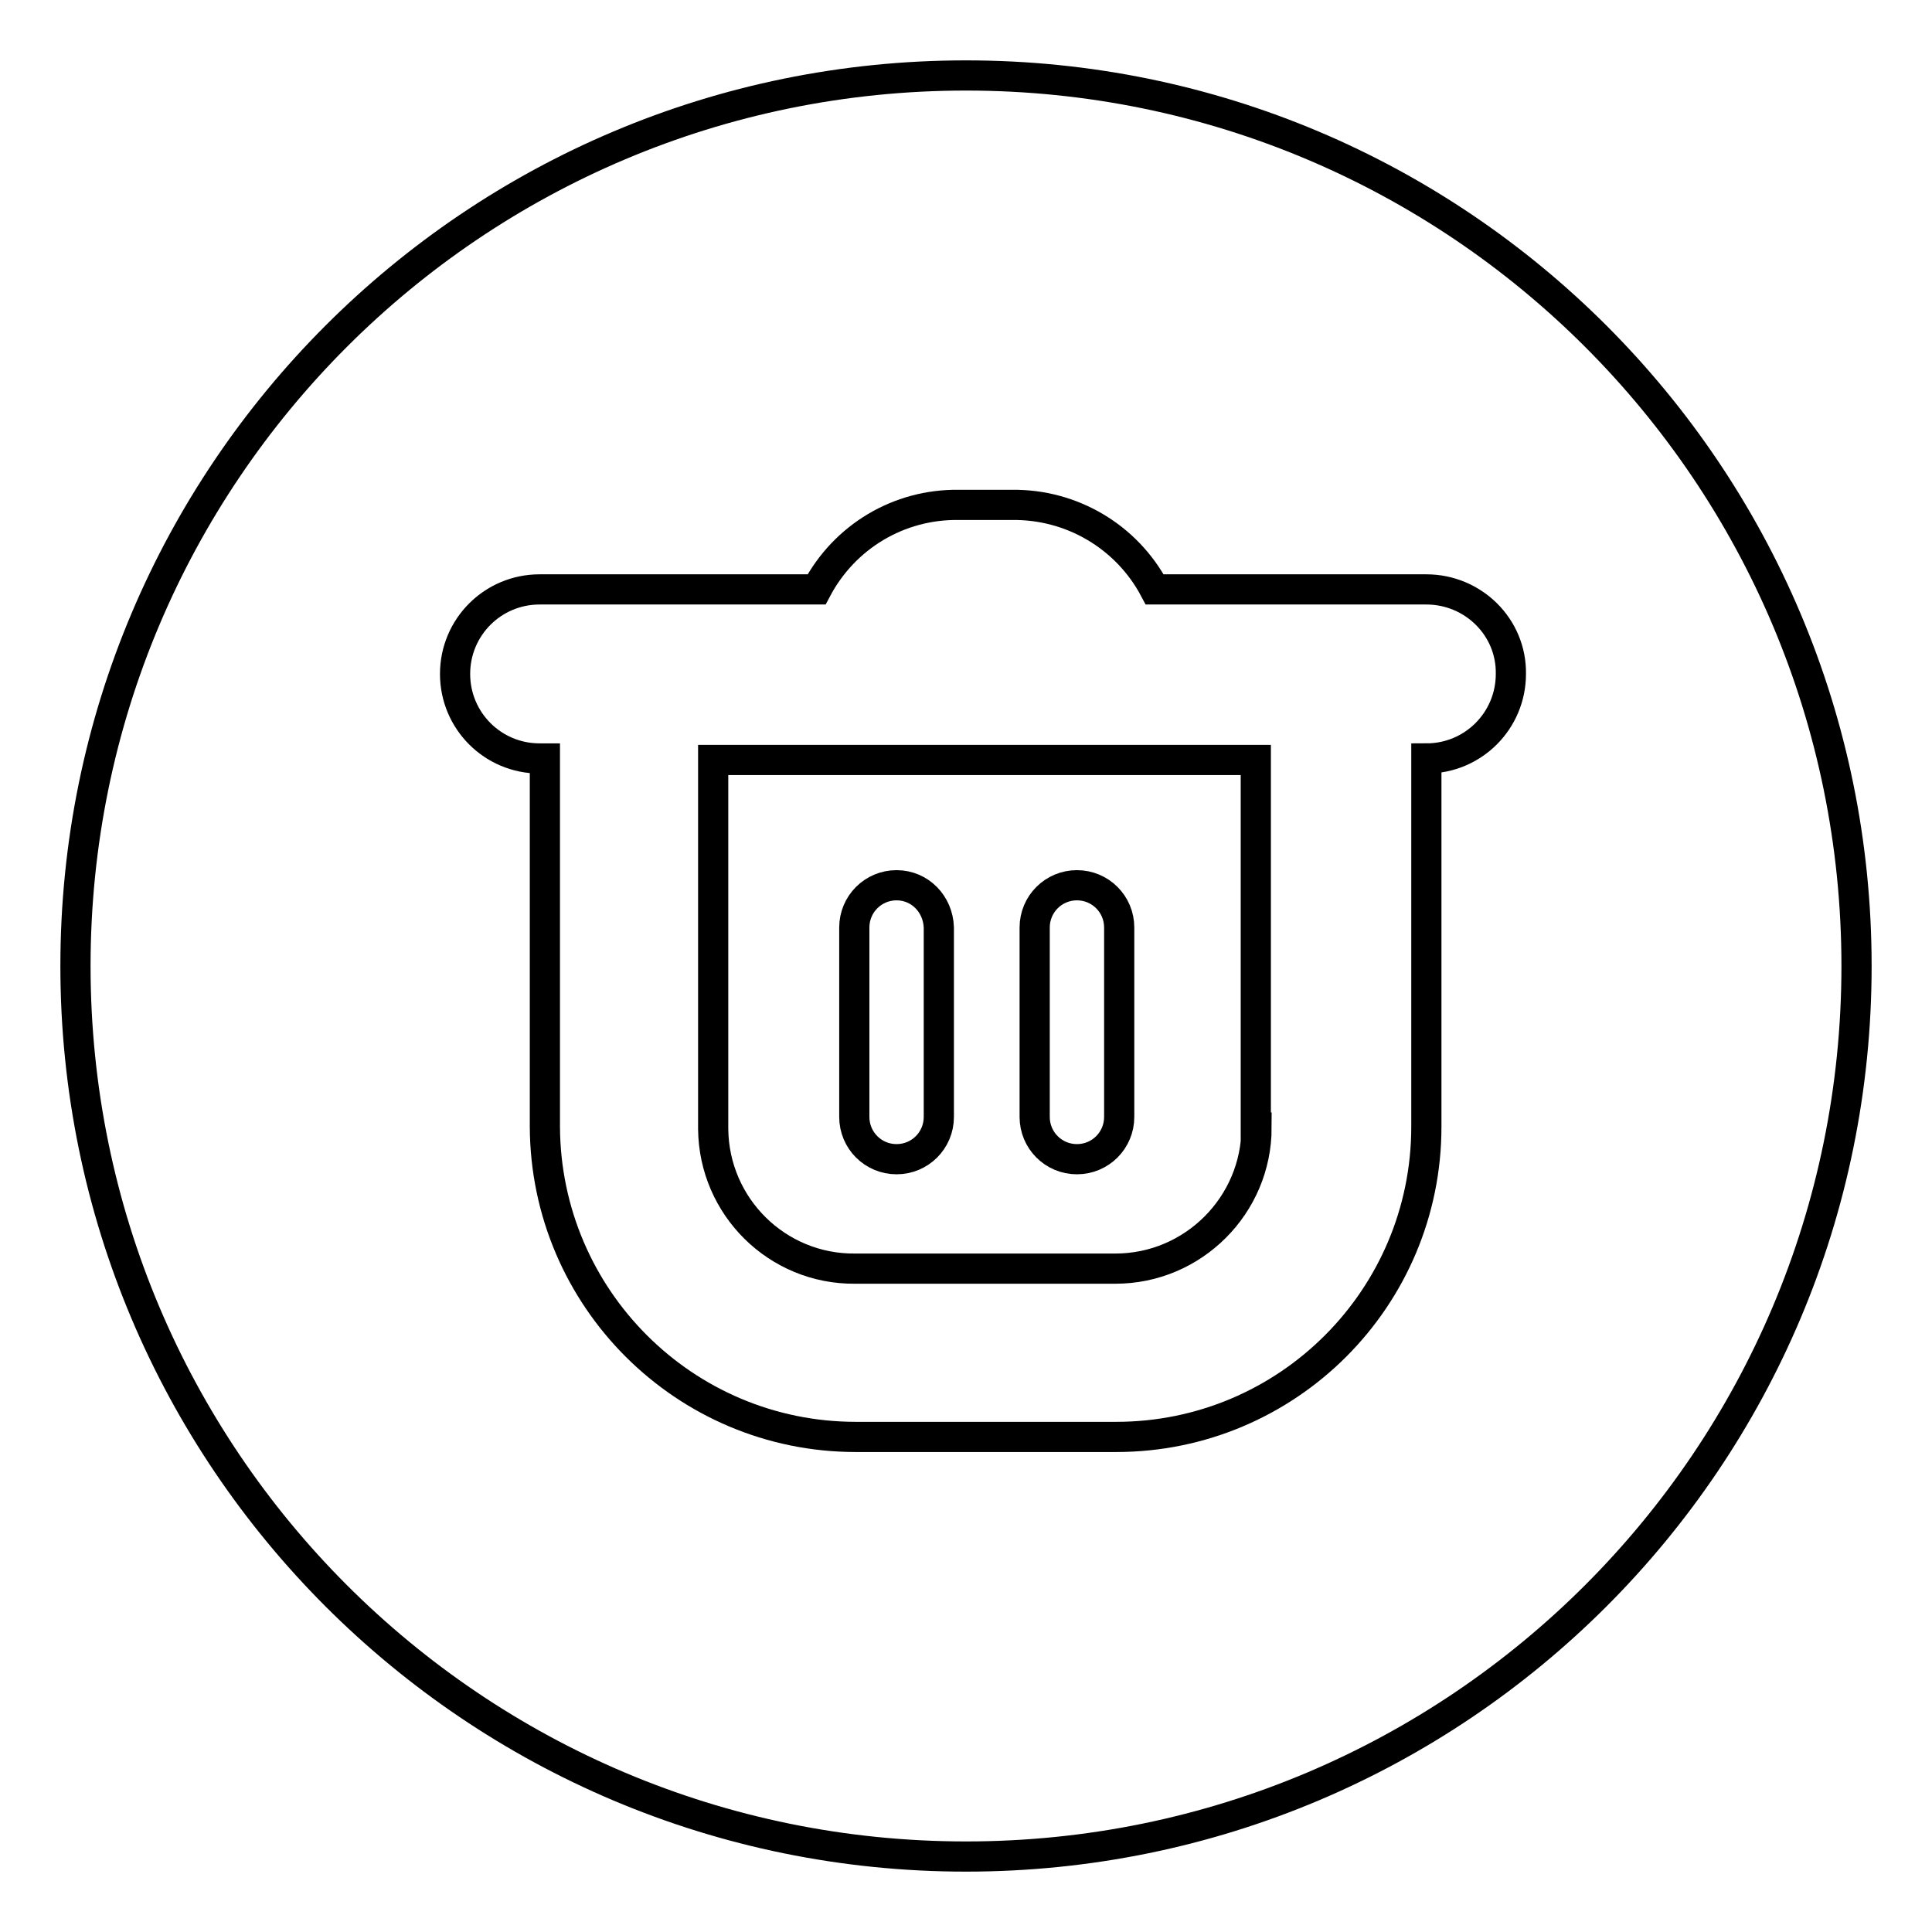 <?xml version="1.0" encoding="utf-8"?>
<!-- Svg Vector Icons : http://www.onlinewebfonts.com/icon -->
<!DOCTYPE svg PUBLIC "-//W3C//DTD SVG 1.1//EN" "http://www.w3.org/Graphics/SVG/1.1/DTD/svg11.dtd">
<svg version="1.1" xmlns="http://www.w3.org/2000/svg" xmlns:xlink="http://www.w3.org/1999/xlink" x="0px" y="0px" viewBox="0 0 256 256" enable-background="new 0 0 256 256" xml:space="preserve">
<g> <path stroke-width="4" fill-opacity="0" stroke="#000000"  d="M128,10c65.2,0,118,52.8,118,118c0,65.2-52.8,118-118,118c-65.2,0-118-52.8-118-118C10,62.8,62.8,10,128,10 z"/> <path stroke-width="4" fill-opacity="0" stroke="#000000"  d="M189,78.1h-36c-3.7-7-11-11.3-18.9-11.2H127c-7.9-0.1-15.1,4.2-18.8,11.2H71.5c-6.2,0-11.2,5-11.2,11.2 c0,6.2,5,11.2,11.2,11.2h0.7v48.8c0.1,22.7,18.5,41.1,41.2,41.1h34.5c22.7,0,41.1-18.4,41.1-41.1v-48.8c6.2,0,11.2-5,11.2-11.2 C200.3,83.1,195.2,78.1,189,78.1L189,78.1z M166.5,149.4c0,10.3-8.4,18.7-18.7,18.7h-34.5c-10.3,0.1-18.7-8.2-18.8-18.5 c0,0,0-0.1,0-0.1v-48.8h71.9V149.4z"/> <path stroke-width="4" fill-opacity="0" stroke="#000000"  d="M142.7,153.6c3.1,0,5.6-2.5,5.6-5.6l0,0v-25.1c0-3.1-2.5-5.6-5.6-5.6c-3.1,0-5.6,2.5-5.6,5.6V148 C137.1,151.1,139.6,153.6,142.7,153.6L142.7,153.6L142.7,153.6z M118.8,153.6c3.1,0,5.6-2.5,5.6-5.6l0,0v-25.1 c-0.1-3.1-2.5-5.6-5.6-5.6c-3.1,0-5.6,2.5-5.6,5.6V148C113.2,151.1,115.7,153.6,118.8,153.6L118.8,153.6z"/></g>
</svg>